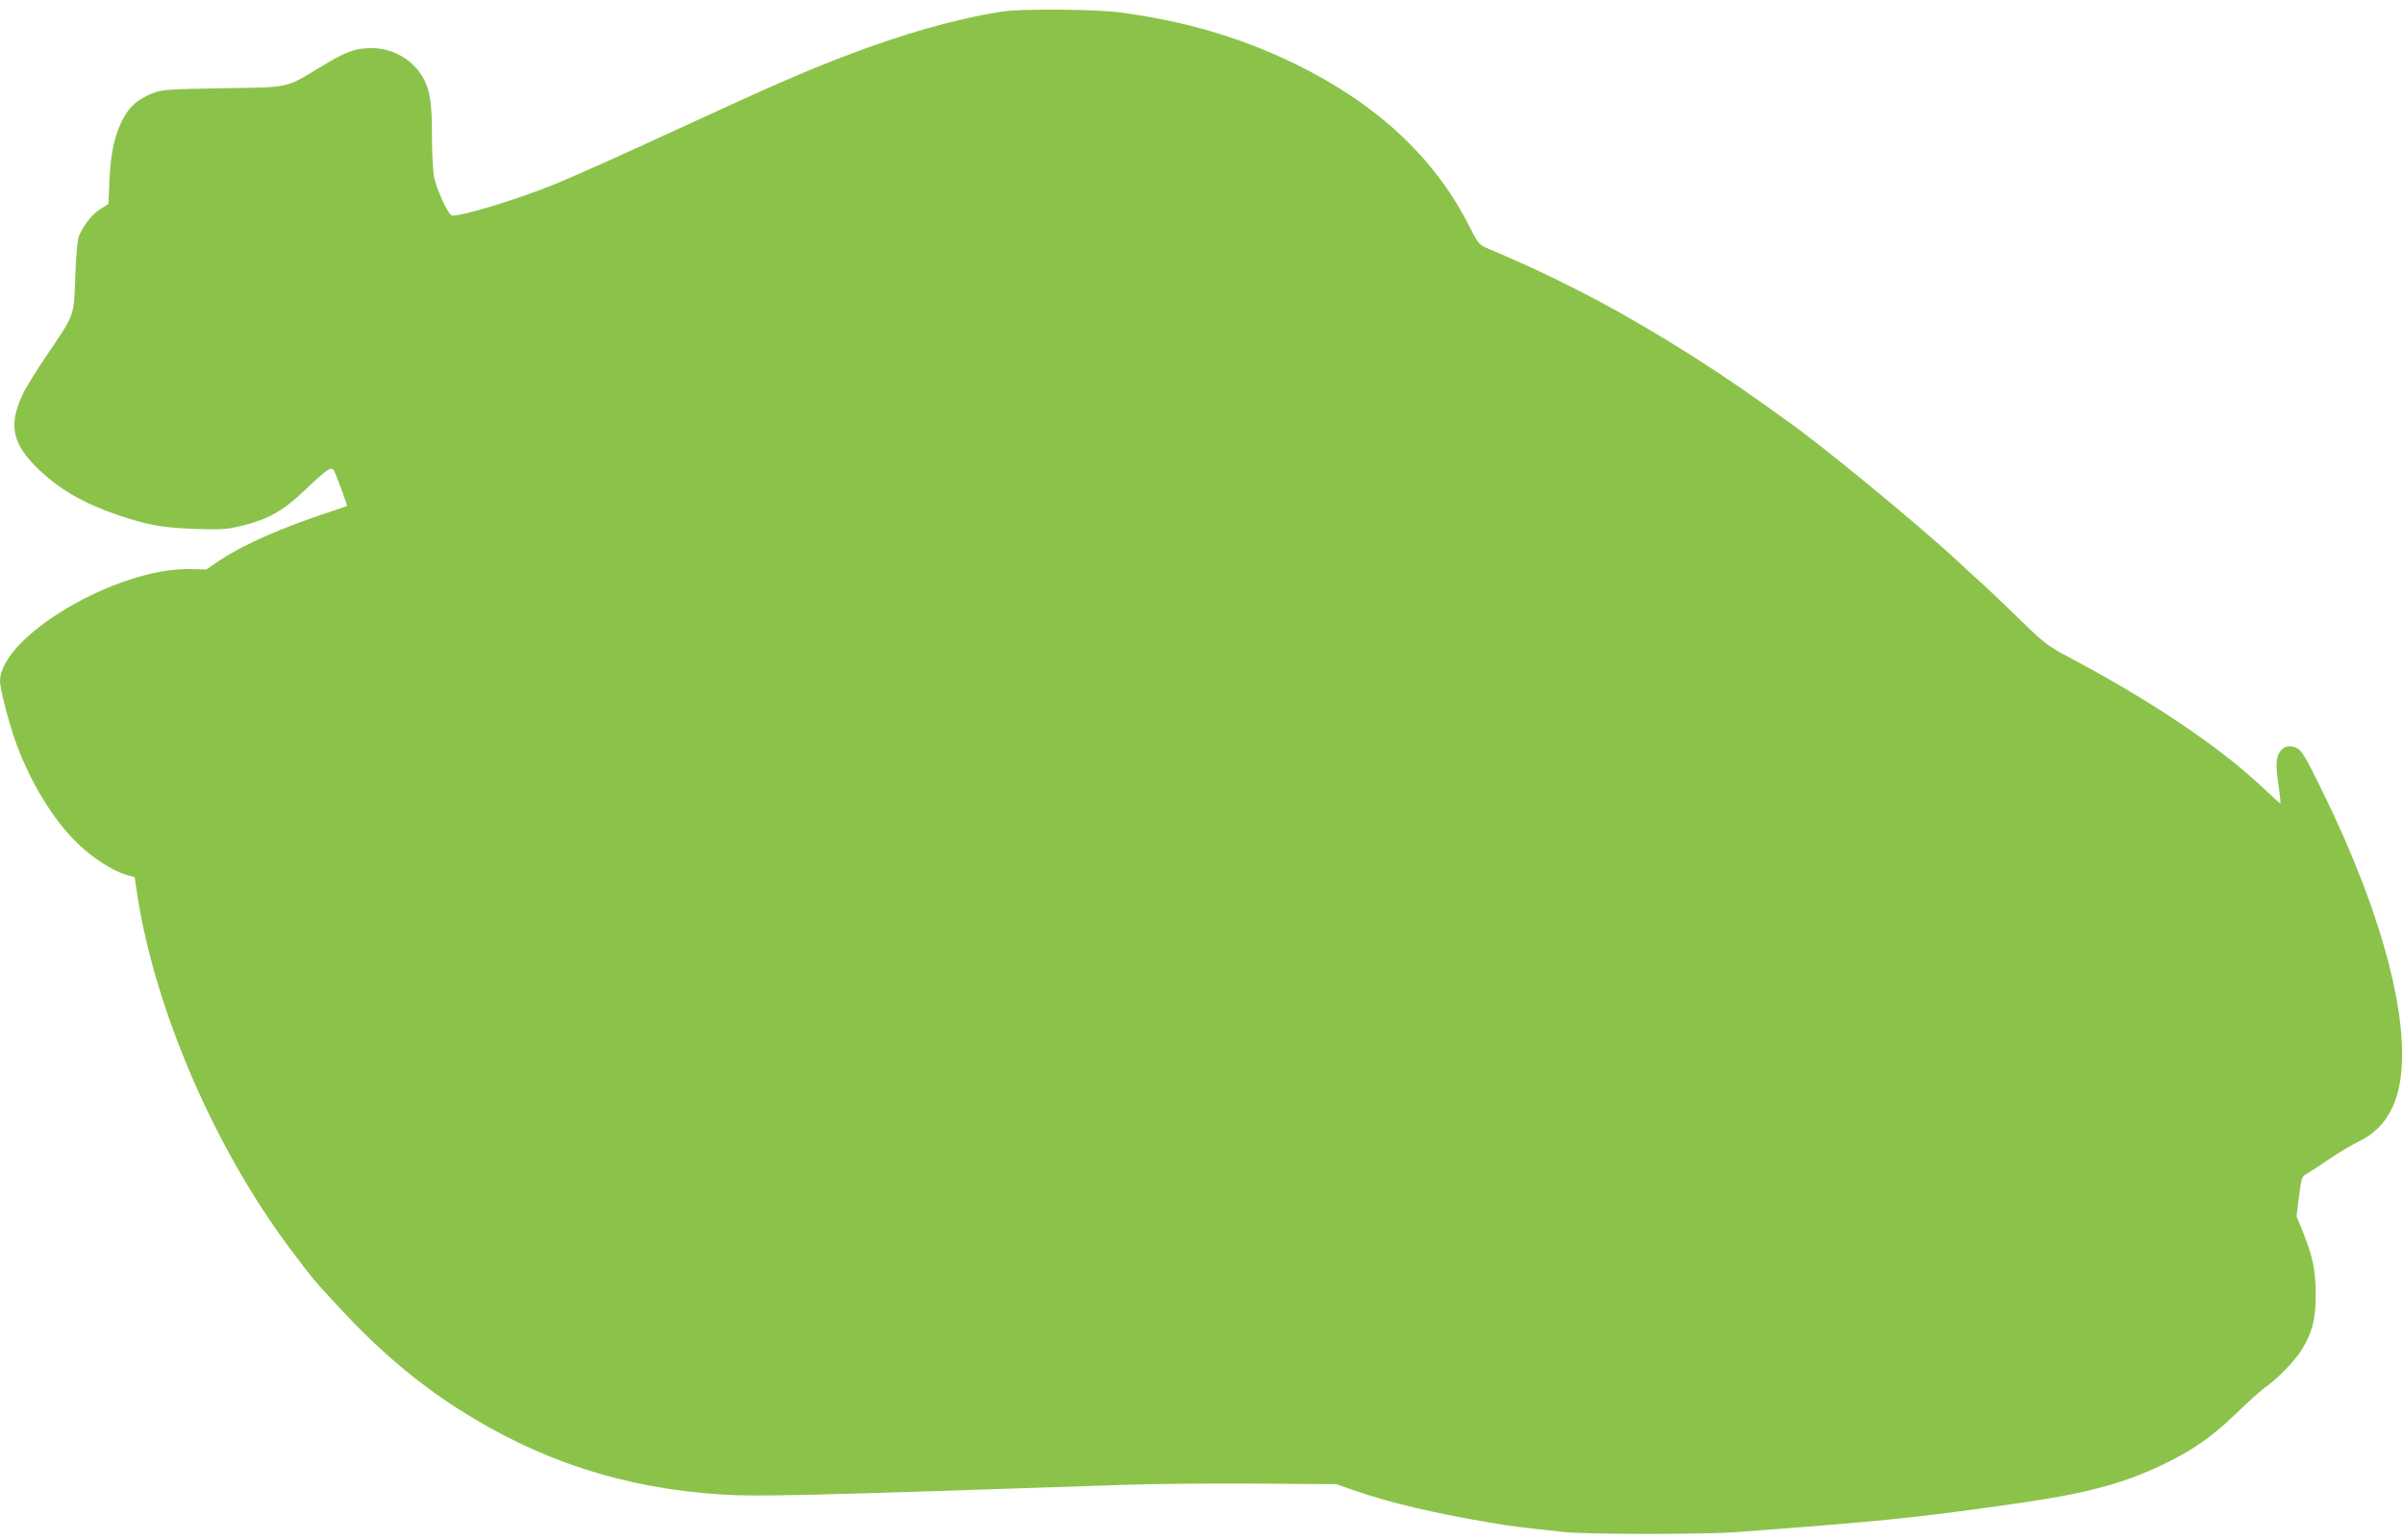 <?xml version="1.0" standalone="no"?>
<!DOCTYPE svg PUBLIC "-//W3C//DTD SVG 20010904//EN"
 "http://www.w3.org/TR/2001/REC-SVG-20010904/DTD/svg10.dtd">
<svg version="1.0" xmlns="http://www.w3.org/2000/svg"
 width="1280pt" height="820pt" viewBox="0 0 1280 820"
 preserveAspectRatio="xMidYMid meet">
<g transform="translate(0,820) scale(0.1,-0.1)"
fill="#8bc34a" stroke="none">
<path d="M5340 8139 c-250 -39 -527 -117 -845 -239 -215 -83 -390 -159 -815
-355 -366 -169 -591 -270 -714 -321 -196 -82 -529 -183 -561 -171 -22 9 -85
148 -95 212 -5 33 -10 128 -10 211 0 167 -10 238 -41 299 -54 104 -165 170
-284 169 -88 -2 -132 -18 -267 -100 -193 -116 -157 -108 -523 -114 -297 -5
-324 -7 -373 -27 -74 -30 -116 -64 -151 -125 -48 -85 -72 -186 -78 -334 l-6
-131 -44 -27 c-43 -28 -86 -82 -112 -141 -8 -19 -16 -99 -20 -215 -8 -218 0
-197 -153 -424 -56 -82 -114 -177 -129 -210 -76 -163 -53 -263 91 -400 114
-107 236 -177 420 -240 158 -53 229 -66 405 -73 142 -5 170 -3 250 16 141 34
222 79 340 192 120 114 140 127 154 101 13 -25 72 -185 68 -187 -1 -1 -40 -15
-87 -30 -256 -84 -463 -175 -586 -257 l-76 -51 -86 2 c-390 8 -1011 -359
-1012 -597 0 -42 50 -235 89 -339 74 -200 192 -394 314 -515 81 -82 196 -157
271 -178 l43 -12 12 -81 c92 -618 414 -1365 821 -1905 117 -156 119 -158 256
-306 206 -223 408 -395 629 -537 435 -279 882 -425 1407 -459 192 -12 407 -7
2128 51 179 6 510 9 735 7 l410 -3 110 -38 c181 -62 405 -115 710 -167 103
-18 159 -25 397 -50 123 -13 754 -13 918 0 69 5 215 17 325 25 511 40 691 60
1180 130 349 50 548 103 754 201 161 76 269 151 401 279 63 61 131 122 150
135 63 43 160 143 195 200 57 94 75 164 75 292 0 129 -15 203 -66 331 l-36 89
13 106 c13 100 15 106 42 121 16 9 70 44 120 78 51 35 120 76 154 92 116 55
188 153 217 293 68 329 -84 914 -409 1575 -86 176 -109 215 -134 228 -40 20
-78 10 -96 -26 -18 -34 -18 -76 -1 -186 6 -46 10 -83 8 -83 -2 0 -49 43 -105
95 -221 209 -598 461 -1022 685 -111 59 -130 73 -260 200 -77 75 -165 159
-195 186 -30 27 -89 80 -130 119 -200 188 -746 637 -920 757 -14 10 -63 45
-110 79 -329 236 -703 465 -1020 624 -161 81 -249 122 -461 213 -44 19 -50 26
-99 123 -184 362 -492 648 -925 859 -289 141 -593 230 -940 275 -130 16 -517
19 -615 4z"/>
</g>
</svg>
